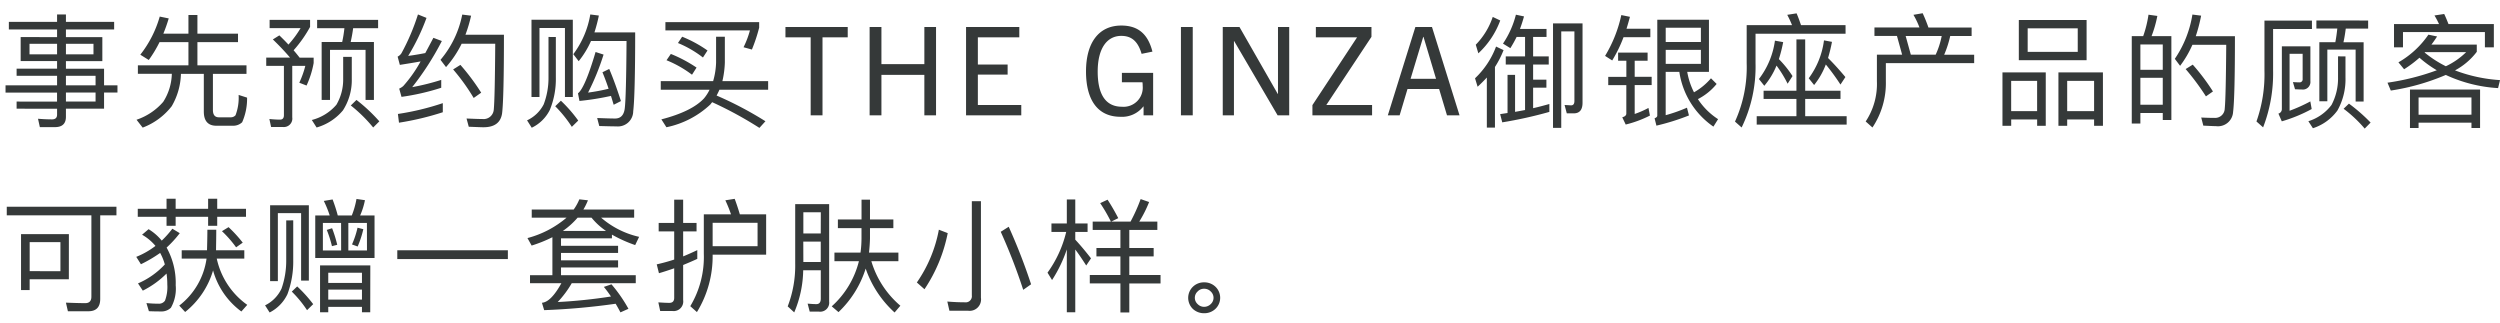 <svg xmlns="http://www.w3.org/2000/svg" width="325.2" height="42" viewBox="0 0 325.2 42">
  <g id="gwp_sttl_01" transform="translate(-550 -103)">
    <path id="パス_4216" data-name="パス 4216" d="M2.688-10.176v3.12H7.424v.992H2.16v.928H7.424V-3.9H.72v.944h6.7v1.168H2.16v.928H7.424V-.08c0,.4-.224.608-.656.608C6.192.528,5.584.5,4.944.448l.24,1.088H7.152c.944,0,1.424-.448,1.424-1.344V-.864h4.96v-2.1H15.28V-3.9H13.536v-2.16H8.576v-.992h4.736v-3.12H8.576v-.992h6.272v-.992H8.576v-.96H7.424v.96H1.152v.992H7.424v.992Zm9.472,2.24H8.576V-9.3H12.16Zm-4.736,0H3.84V-9.3H7.424Zm1.152,2.8h3.856V-3.9H8.576ZM12.432-2.96v1.168H8.576V-2.96Zm8.32-6.56h3.76V-6.5H17.936v1.1h4.416a7.073,7.073,0,0,1-1.12,3.648A7.92,7.92,0,0,1,17.76.576l.8,1.024a8.652,8.652,0,0,0,3.776-2.784,8.784,8.784,0,0,0,1.2-4.208h2.976V-.5c0,1.232.544,1.856,1.632,1.856H30.32A1.666,1.666,0,0,0,31.5.9a7.579,7.579,0,0,0,.64-3.2l-1.1-.352a6.457,6.457,0,0,1-.4,2.64.811.811,0,0,1-.624.272H28.48c-.528,0-.784-.32-.784-.96V-5.392h4.368V-6.5H25.68V-9.52h5.28v-1.1H25.68v-2.432H24.512v2.432H21.248a20.525,20.525,0,0,0,.7-1.984l-1.168-.24a14.434,14.434,0,0,1-2.528,4.96l1.1.688A15.623,15.623,0,0,0,20.752-9.52Zm20.5-2.9v1.088H44.8a16.1,16.1,0,0,1-.288,1.792H41.84V-2h1.088V-8.512h4.624V-2H48.64V-9.536H45.616c.128-.576.24-1.168.32-1.792h3.248v-1.088ZM46.368-2l-.736.72a19.071,19.071,0,0,1,2.912,2.864l.8-.8A21.1,21.1,0,0,0,46.368-2ZM44.64-7.6v2.88a6.451,6.451,0,0,1-.88,3.344A6.228,6.228,0,0,1,40.56.608l.624.976A6.913,6.913,0,0,0,44.608-.64,7.254,7.254,0,0,0,45.76-4.72V-7.6Zm-8.3-2.8-.848.528c.864.832,1.616,1.632,2.24,2.368h-3.1v1.072h2.3V-.016c0,.384-.176.576-.5.576-.448,0-.912-.032-1.392-.08l.224,1.04H36.8A1.105,1.105,0,0,0,38.016.256V-6.432h1.7a12.3,12.3,0,0,1-.784,2.192l.944.368A12.164,12.164,0,0,0,40.8-6.8v-.7H38.976c-.224-.288-.48-.608-.784-.96a16.2,16.2,0,0,0,2.144-3.04v-.912H35.072v1.072H39.1A13.056,13.056,0,0,1,37.52-9.2C37.168-9.584,36.768-9.984,36.336-10.4ZM59.888-6.56l-.944.592a26.461,26.461,0,0,1,2.672,3.712l.976-.688A28.337,28.337,0,0,0,59.888-6.56Zm.24-6.544A12.909,12.909,0,0,1,57.3-7.216l.72.944a13.815,13.815,0,0,0,2.032-3.04h4.368q-.048,7.2-.192,8.592A1.326,1.326,0,0,1,62.736.48c-.576,0-1.248-.032-2.048-.064l.288,1.072c.912.032,1.552.064,1.92.064,1.44,0,2.24-.608,2.416-1.808q.24-1.944.24-10.224H60.544a18.017,18.017,0,0,0,.736-2.48ZM57.6-1.584A34.03,34.03,0,0,1,51.76-.176L51.9.96A36.827,36.827,0,0,0,57.6-.4ZM54.368-13.12a28.246,28.246,0,0,1-2.144,5.04,1.277,1.277,0,0,1-.5.448l.288,1.072c.912-.144,1.808-.288,2.7-.448a17.289,17.289,0,0,1-2.256,3.2,2.135,2.135,0,0,1-.528.336l.3,1.072a30.163,30.163,0,0,0,5.168-1.184V-4.608a30.29,30.29,0,0,1-3.776.944,36.506,36.506,0,0,0,3.856-6l-1.1-.416c-.368.7-.72,1.36-1.056,1.984-.736.144-1.488.272-2.224.368a27.555,27.555,0,0,0,2.384-4.944Zm20.144.688H69.136V-2.384h1.04V-11.36h3.312v8.976h1.024Zm2.272-.688a11.862,11.862,0,0,1-2.208,5.168l.7.912a11.744,11.744,0,0,0,1.6-2.624H81.5q-.048,7.416-.24,8.832Q81.072.416,80.016.416c-.672,0-1.44-.032-2.336-.064l.272,1.04c1.056.032,1.808.048,2.24.048A1.987,1.987,0,0,0,82.368-.528c.16-1.28.256-4.688.256-10.256h-5.3a20.83,20.83,0,0,0,.576-2.192Zm2.464,7.088-.88.432c.272.656.544,1.376.8,2.144a24.844,24.844,0,0,1-2.672.5A31.678,31.678,0,0,0,78.512-7.9l-1.04-.336c-.912,3.1-1.68,4.9-2.288,5.376l.192.992a34.879,34.879,0,0,0,4.1-.656c.112.352.224.736.352,1.152l.944-.48C80.288-3.36,79.792-4.752,79.248-6.032Zm-7.9-4.16v5.248a9.636,9.636,0,0,1-.624,3.52A4.629,4.629,0,0,1,68.56.656l.608.96A5.087,5.087,0,0,0,71.52-.7a10.543,10.543,0,0,0,.784-4.24v-5.248ZM72.96-1.9l-.736.72A16.185,16.185,0,0,1,74.384,1.5l.832-.816A18.129,18.129,0,0,0,72.96-1.9Zm14.3-6.08-.56.816A14.41,14.41,0,0,1,90.016-5.28l.592-.928A17.933,17.933,0,0,0,87.264-7.984Zm1.472-2.24-.544.816A14.037,14.037,0,0,1,91.44-7.52l.592-.912A16.241,16.241,0,0,0,88.736-10.224Zm4.416,0v3.36a9.543,9.543,0,0,1-.384,2.416H85.952v1.12H92.3a5.558,5.558,0,0,1-.72,1.12C90.528-1.072,88.688-.16,86.032.528l.656,1.024A11.8,11.8,0,0,0,92.4-1.408c.08-.1.16-.208.24-.3a49.757,49.757,0,0,1,6.144,3.344l.784-.864a46.308,46.308,0,0,0-6.352-3.344c.128-.24.256-.5.368-.752H99.92v-1.12H93.968a12.259,12.259,0,0,0,.32-2.416v-3.36Zm-6.592-1.9v1.072H97.552a11.779,11.779,0,0,1-.832,2.192l1.088.3a21.2,21.2,0,0,0,.944-2.848v-.72ZM106.992,0V-10.144h3.28v-1.344h-8.1v1.344h3.28V0ZM121.76,0V-11.488h-1.52v4.832h-5.584v-4.832H113.12V0h1.536V-5.264h5.584V0Zm11.088,0V-1.344H127.2V-5.3h3.872V-6.608H127.2v-3.536h5.392v-1.344h-6.928V0ZM150,0V-5.52h-4.064V-4.3h2.672a2.508,2.508,0,0,1,.032.464,2.494,2.494,0,0,1-2.7,2.72c-2.128,0-3.152-1.616-3.152-4.576s1.168-4.64,3.072-4.64c1.28,0,2.144.64,2.64,2.336l1.408-.288c-.608-2.4-1.968-3.392-4.048-3.392-2.96,0-4.592,2.272-4.592,5.968,0,3.712,1.52,5.9,4.48,5.9a3.5,3.5,0,0,0,2.976-1.344h.032V0Zm5.152,0V-11.488h-1.536V0ZM167.7,0V-11.488H166.24v8.7h-.032l-4.976-8.7h-2.176V0h1.456V-9.648h.032L166.192,0ZM178.48,0V-1.344h-5.952l5.872-8.864v-1.28h-7.232v1.344h5.36L170.72-1.328V0Zm11.376,0-3.584-11.488h-2.16L180.528,0h1.536l1.024-3.424H187.2L188.224,0Zm-4.72-10.208h.032L186.8-4.752h-3.312Zm9.04-2.592a9.444,9.444,0,0,1-2.208,3.616l.336,1.12a11.028,11.028,0,0,0,2.848-4.272Zm.432,3.856a10.974,10.974,0,0,1-2.736,4.128l.336,1.1q.624-.576,1.2-1.2V1.6h1.056V-6.288a12.3,12.3,0,0,0,1.12-2.192Zm2.672-1.248h1.1v2.528h-2.512v1.056h2.512v5.92q-.624.12-1.3.24V-5.264H196.1V-.3l-.96.144.272,1.072a55.25,55.25,0,0,0,6.128-1.36V-1.472c-.688.192-1.392.384-2.112.544V-3.6h1.728V-4.64h-1.728V-6.608h2.032V-7.664h-2.032v-2.528h1.744v-1.04h-3.456q.288-.768.528-1.632l-1.056-.224a11.923,11.923,0,0,1-1.68,3.76l.96.592A15.691,15.691,0,0,0,197.28-10.192Zm7.44,9.936c.752,0,1.136-.464,1.136-1.376v-10.32h-3.84V1.632h1.072V-10.912H204.8v9.04q0,.576-.432.576l-.848-.048.288,1.088ZM210.9-13.04a17.253,17.253,0,0,1-2.112,5.312l.928.592a17.688,17.688,0,0,0,1.472-3.024h3.488v-1.1h-3.1c.16-.5.3-1.008.448-1.552Zm-.416,4.88V-7.1h1.072v2.1H209.2v1.072h2.352V-.224q0,.336-.528.48l.448.944A14.534,14.534,0,0,0,214.624.032l-.192-.992a11.518,11.518,0,0,1-1.792.784v-3.76h2.208V-5.008H212.64V-7.1h1.68V-8.16Zm6.192-.352h4.576v1.824h-4.576Zm4.576-1.024h-4.576v-1.856h4.576Zm1.312,4.72a8.16,8.16,0,0,1-2.208,1.824,9.263,9.263,0,0,1-.88-2.656H222.3v-6.784h-6.72V.032c0,.16-.128.272-.352.352l.24.96A29.7,29.7,0,0,0,219.7.016L219.44-.992a20.372,20.372,0,0,1-2.768.976V-5.648h1.776a10.505,10.505,0,0,0,4.432,7.12L223.488.5a8.866,8.866,0,0,1-2.624-2.608A7.59,7.59,0,0,0,223.3-4.08ZM229.408-3.2v1.072h4.272V.112h-5.168v1.1h11.7V.112h-5.392v-2.24h4.592V-3.2h-4.592V-9.872H233.68V-3.2Zm8.1-3.408A29.087,29.087,0,0,1,239.408-4l.64-.976c-.752-.9-1.5-1.728-2.256-2.48a20.135,20.135,0,0,0,.512-2.1l-1.04-.192a10.539,10.539,0,0,1-1.984,4.928l.7.88A9.731,9.731,0,0,0,237.5-6.608Zm-6.416.144a15.119,15.119,0,0,1,1.44,2.352l.64-.992a13.744,13.744,0,0,0-1.776-2.208,18.493,18.493,0,0,0,.56-2.208l-1.072-.192A10.513,10.513,0,0,1,228.8-4.72l.7.88A9.786,9.786,0,0,0,231.088-6.464Zm8.976-5.264h-5.792q-.288-.864-.576-1.536l-1.216.192a13.08,13.08,0,0,1,.624,1.344h-5.9v4.944a17.051,17.051,0,0,1-1.52,7.6l.864.768a18.081,18.081,0,0,0,1.808-8.368v-3.824h11.712ZM250.1-13.28l-1.2.208a10.493,10.493,0,0,1,.784,1.648h-5.856v1.1h2.928l.672,2.432h-3.28v3.472A8.82,8.82,0,0,1,242.688.8l.88.784a10.38,10.38,0,0,0,1.744-6V-6.784H256.8v-1.1h-3.9a13.5,13.5,0,0,0,.784-2.432h2.784v-1.1h-5.616A19.367,19.367,0,0,0,250.1-13.28ZM248.56-7.888l-.672-2.432h4.688a10.537,10.537,0,0,1-.784,2.432ZM262.608-12.4v5.232h8.816V-12.4Zm7.664,4.144H263.76v-3.056h6.512Zm-4.16,2.672H260.48V1.36h1.136V.544h3.376V1.36h1.12Zm-4.5,5.04V-4.48h3.376V-.544Zm11.936-5.04H267.76V1.36H268.9V.544h3.5V1.36h1.152ZM268.9-.544V-4.48h3.5V-.544Zm13.552-9.76h-2.576a15.283,15.283,0,0,0,.752-2.624l-1.152-.16a14.756,14.756,0,0,1-.688,2.784H277.3V1.072h1.12V-.3h2.912V.608h1.12Zm-4.032,8.928v-3.5h2.912v3.5Zm0-4.544v-3.3h2.912v3.3Zm6.816-.672-.928.576a31.4,31.4,0,0,1,2.64,3.552l.912-.64A27.046,27.046,0,0,0,285.232-6.592Zm5.488-3.7h-5.1a20.975,20.975,0,0,0,.7-2.672l-1.136-.144a14.147,14.147,0,0,1-2.288,5.76l.688.912a13.5,13.5,0,0,0,1.6-2.736h4.4c-.032,4.608-.1,7.376-.192,8.272A1.247,1.247,0,0,1,288.08.336c-.5,0-1.072-.016-1.744-.048l.272,1.056c.768.032,1.312.064,1.632.064a1.972,1.972,0,0,0,2.24-1.84C290.64-1.68,290.72-4.976,290.72-10.288Zm10.592-2.048v1.056h2.72c-.064.608-.144,1.2-.256,1.776H301.7v7.68h1.04v-6.72h3.68v6.752h1.04V-9.5h-2.624c.128-.576.224-1.168.3-1.776h2.912v-1.056Zm4.24,10.816-.7.672A16.82,16.82,0,0,1,307.6,1.728l.768-.784A22.285,22.285,0,0,0,305.552-1.52Zm-1.424-6.144v2.752a7.384,7.384,0,0,1-.848,3.568A6.015,6.015,0,0,1,300.272.768l.592.912a6.357,6.357,0,0,0,3.184-2.3A8.272,8.272,0,0,0,305.1-4.912V-7.664ZM296.816.784a19.549,19.549,0,0,0,3.888-1.6l-.176-.992a21.275,21.275,0,0,1-2.7,1.216V-8h1.7v3.28a.393.393,0,0,1-.448.432c-.256,0-.528-.016-.816-.032l.272.928c.3.016.592.032.864.032a.988.988,0,0,0,1.136-1.088V-8.976h-3.712V-.784a.6.6,0,0,1-.448.56Zm3.92-13.1H294.56v6.5A18.359,18.359,0,0,1,293.52.8l.864.768a19.391,19.391,0,0,0,1.3-7.392v-5.408h5.056Zm21.872,8.96h-9.12V1.648h1.12V.96h6.88v.688h1.12Zm-8,3.28V-2.32h6.88V-.08Zm1.28-10.416a11.856,11.856,0,0,1-3.9,3.6l.736.9a15.2,15.2,0,0,0,2-1.5,14.492,14.492,0,0,0,2.256,1.632,31.339,31.339,0,0,1-6.416,1.616l.432,1.024a29.378,29.378,0,0,0,7.152-2.032,18.65,18.65,0,0,0,6.8,1.712l.256-1.04a19.9,19.9,0,0,1-5.856-1.264,8.749,8.749,0,0,0,2.832-2.416V-9.2h-5.9c.256-.336.5-.688.736-1.056Zm2.272,4.112a14.38,14.38,0,0,1-2.768-1.792l.048-.048h5.36A9.581,9.581,0,0,1,318.16-6.384Zm6.24-5.488h-5.9c-.192-.48-.368-.928-.56-1.312l-1.264.192a10.373,10.373,0,0,1,.592,1.12h-5.856v3.024h1.168v-1.984h10.656v1.984H324.4ZM.88,11.888v1.12H11.888V23.6c0,.544-.272.832-.784.832-.8,0-1.648-.032-2.528-.064l.256,1.12H11.5c1.024,0,1.536-.544,1.536-1.6V13.008h2.112v-1.12Zm8.08,3.568H2.736v7.28h1.12V21.328h5.1Zm-5.1,4.816V16.5h4v3.776ZM17.92,12.16V13.2h3.744v1.168h1.184V13.2h4.224v1.168h1.184V13.2H32V12.16H28.256V10.848H27.072V12.16H22.848V10.848H21.664V12.16Zm4.5,2.592A13.027,13.027,0,0,1,21.04,16.3a6.714,6.714,0,0,0-1.712-1.488l-.848.72a6.412,6.412,0,0,1,1.744,1.456,10.555,10.555,0,0,1-2.5,1.424l.608.96a17.447,17.447,0,0,0,2.5-1.472,6.715,6.715,0,0,1,.608,1.5,10.288,10.288,0,0,1-3.488,2.464l.624.944a11.911,11.911,0,0,0,3.088-2.224,10.2,10.2,0,0,1,.1,1.44,5.034,5.034,0,0,1-.3,2.08.935.935,0,0,1-.848.4c-.544,0-1.072-.032-1.568-.08l.32,1.056c.384.016.88.032,1.52.032a1.768,1.768,0,0,0,1.344-.48,5.024,5.024,0,0,0,.624-2.928,9.483,9.483,0,0,0-1.184-4.9,14.185,14.185,0,0,0,1.712-1.872Zm1.216,2.8V18.64h3.232a9.352,9.352,0,0,1-3.552,6.112l.768.832a10.773,10.773,0,0,0,3.632-5.408,9.89,9.89,0,0,0,3.68,5.344l.768-.864a9.948,9.948,0,0,1-3.968-6.016h3.584V17.552H28.1c.016-1.024.032-1.92.032-2.672H26.976c0,.624-.016,1.52-.048,2.672Zm6.1-3.008-.864.528a14.452,14.452,0,0,1,1.84,2.1l.864-.608A17.269,17.269,0,0,0,29.728,14.544Zm13.536-3.6-1.152.192a13.653,13.653,0,0,1,.768,1.888H41.008V18.56H48.72V13.024H46.848a9.284,9.284,0,0,0,.624-1.984l-1.1-.16a10.946,10.946,0,0,1-.608,2.144H43.936A19.966,19.966,0,0,0,43.264,10.944Zm4.464,6.64H45.312V14h2.416Zm-3.36,0H42V14h2.368Zm-1.168-2.9-.7.224a14.786,14.786,0,0,1,.672,2.112l.688-.176A16.665,16.665,0,0,0,43.2,14.688Zm3.3-.064a11.528,11.528,0,0,1-.72,2.176l.736.272a12.445,12.445,0,0,0,.736-2.256Zm1.664,4.9H41.632v6.1H42.7v-.7h4.384v.7H48.16ZM42.7,23.968v-1.3h4.384v1.3Zm0-2.16V20.48h4.384v1.328ZM40.176,11.7h-5.04v9.872h1.008V12.72h3.024V21.5h1.008Zm-1.52,10.56-.7.672a14.7,14.7,0,0,1,1.984,2.416l.8-.784A18.035,18.035,0,0,0,38.656,22.256Zm-1.424-8.592v5.184a10.939,10.939,0,0,1-.608,3.68A4.58,4.58,0,0,1,34.48,24.72l.592.928a5.143,5.143,0,0,0,2.32-2.384,12.134,12.134,0,0,0,.752-4.416V13.664ZM51.68,17.552V18.7H66.064V17.552ZM78.832,15.04H73.216a9.987,9.987,0,0,0,1.92-1.728h1.808A8.672,8.672,0,0,0,78.832,15.04Zm-.64-1.728h4.3V12.256H75.888a8.355,8.355,0,0,0,.592-1.2l-1.12-.128a6.361,6.361,0,0,1-.736,1.328H69.168v1.056H73.7a12.849,12.849,0,0,1-5.088,2.656l.544.976a17.981,17.981,0,0,0,2.7-1.088V20.8H68.944v1.04h4.08c-.9,1.632-1.744,2.48-2.528,2.544l.288.96a88.812,88.812,0,0,0,9.3-.832c.208.352.416.72.624,1.12l1.04-.464a18.854,18.854,0,0,0-2.208-3.184l-.992.336c.32.384.624.8.928,1.248a66.672,66.672,0,0,1-6.928.72,13.1,13.1,0,0,0,1.824-2.448H82.7V20.8H72.976V19.792H80.4v-.928H72.976V17.9H80.4v-.928H72.976V16H79.6v-.48a17.923,17.923,0,0,0,3.024,1.36l.512-1.072A11.343,11.343,0,0,1,78.192,13.312Zm9.28,12.144a1.247,1.247,0,0,0,1.392-1.424v-4.56c.608-.256,1.232-.512,1.84-.8V17.536c-.608.288-1.216.56-1.84.816V15.1h1.744V14H88.864V10.976H87.7V14H85.68v1.1H87.7v3.664c-.736.24-1.488.448-2.272.624l.288,1.152c.672-.192,1.328-.416,1.984-.64v3.84c0,.432-.208.656-.624.656-.464,0-.944-.032-1.44-.064l.24,1.12ZM98.544,13.984v3.04H92.7v-3.04ZM92.7,18.128h6.96V12.88H96.24q-.336-1.128-.672-2.016l-1.216.192a16.612,16.612,0,0,1,.736,1.824H91.552v5.1a12.446,12.446,0,0,1-1.76,6.848l.864.768A13.862,13.862,0,0,0,92.7,18.128Zm11.792-1.7h2.272v2.656H104.5Zm2.272-1.056H104.5V12.608h2.272ZM104.48,20.16h2.288v3.68q0,.72-.576.72c-.352,0-.736-.032-1.136-.064l.272,1.04h1.2a1.173,1.173,0,0,0,1.328-1.312V11.552H103.44V19.3a14.756,14.756,0,0,1-.976,5.552l.848.784A14.456,14.456,0,0,0,104.48,20.16Zm4.512-6.608v1.12h3.072v1.36a13.981,13.981,0,0,1-.128,1.824h-3.392v1.12h3.184a11.692,11.692,0,0,1-3.536,5.872l.88.752a13.287,13.287,0,0,0,3.536-5.664,13.733,13.733,0,0,0,3.76,5.712l.752-.88a12.155,12.155,0,0,1-3.776-5.792h3.52v-1.12H113.04c.064-.592.112-1.2.128-1.824v-1.36h3.04v-1.12h-3.04V10.976h-1.1v2.576Zm16.96,11.872a1.487,1.487,0,0,0,1.648-1.7V11.168h-1.184V23.424a.8.8,0,0,1-.9.9c-.72,0-1.488-.032-2.288-.1l.272,1.2ZM122.128,14.88a17.689,17.689,0,0,1-2.864,6.864l.992.88a20.078,20.078,0,0,0,3.024-7.3Zm9.088-.384-1.04.656A73.157,73.157,0,0,1,133.1,22.7l1.024-.72A75.026,75.026,0,0,0,131.216,14.5Zm14.528.416v2.352h-3.12v1.088h3.12v2.416H141.76v1.1h3.984v3.776H146.9V21.872h4.064v-1.1H146.9V18.352h3.168V17.264H146.9V14.912h3.648V13.824h-2.352a15.706,15.706,0,0,0,1.28-2.544l-1.1-.384a22.228,22.228,0,0,1-1.312,2.928h-2.512l.912-.448q-.672-1.3-1.392-2.4l-.96.448a20.678,20.678,0,0,1,1.392,2.4h-2.368v1.088Zm-5.872,2.544c.416.544.88,1.232,1.424,2.08l.624-.928c-.7-.9-1.376-1.712-2.048-2.432V15.168h1.6v-1.1h-1.6v-3.12h-1.1v3.12h-2v1.1h1.92a15.018,15.018,0,0,1-2.432,5.3l.592.96a17.657,17.657,0,0,0,1.92-3.984v8.176h1.1Zm16.768,4.272a2.054,2.054,0,0,0-1.472.576,2.009,2.009,0,0,0,0,2.88,2.109,2.109,0,0,0,1.472.56,2.08,2.08,0,0,0,1.472-.576,1.99,1.99,0,0,0,0-2.864A2.08,2.08,0,0,0,156.64,21.728Zm0,.832a1.161,1.161,0,0,1,.848.352,1.106,1.106,0,0,1,0,1.648,1.227,1.227,0,0,1-.848.352,1.171,1.171,0,0,1-.848-.352,1.106,1.106,0,0,1,0-1.648A1.112,1.112,0,0,1,156.64,22.56Z" transform="translate(550 118)" fill="#353939"/>
    <rect id="長方形_2644" data-name="長方形 2644" width="325" height="42" transform="translate(550 103)" fill="none" opacity="0.325"/>
  </g>
</svg>

